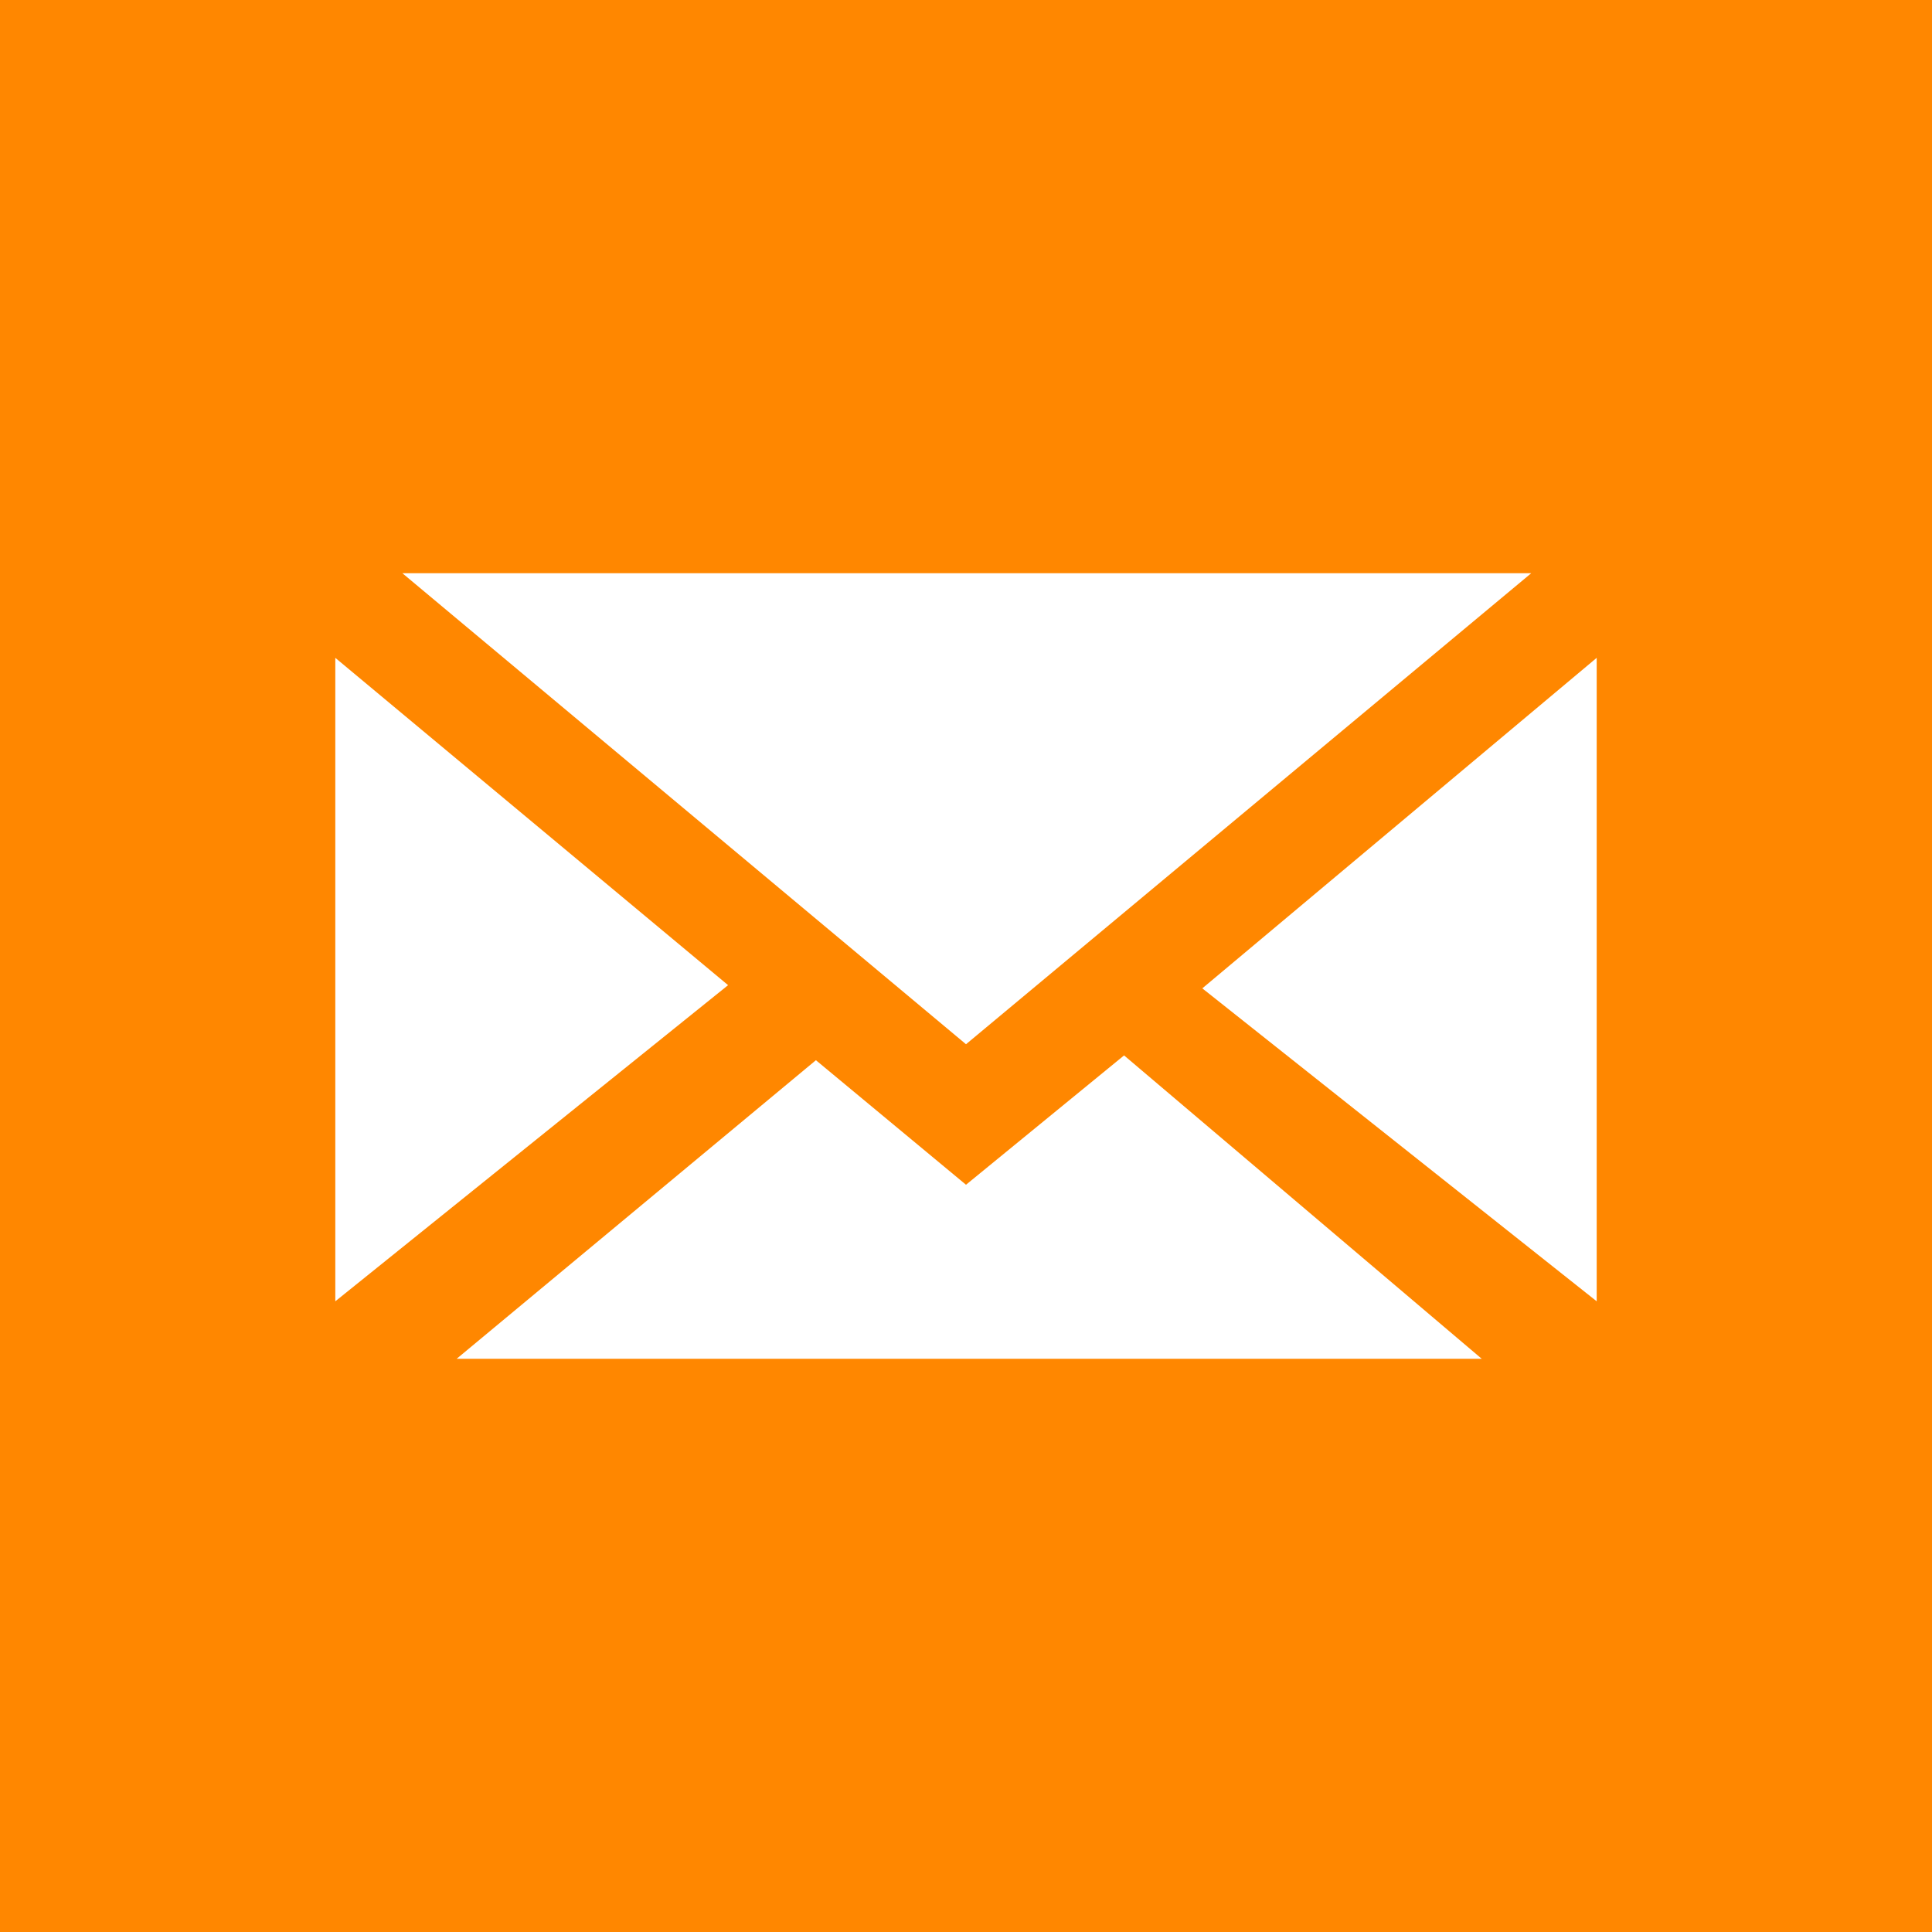 <?xml version="1.0" encoding="utf-8"?>
<!-- Generator: Adobe Illustrator 24.3.0, SVG Export Plug-In . SVG Version: 6.00 Build 0)  -->
<!DOCTYPE svg PUBLIC "-//W3C//DTD SVG 1.1//EN" "http://www.w3.org/Graphics/SVG/1.1/DTD/svg11.dtd">
<svg version="1.1" id="Ebene_1" xmlns:x="http://ns.adobe.com/Extensibility/1.0/" xmlns:i="http://ns.adobe.com/AdobeIllustrator/10.0/" xmlns:graph="http://ns.adobe.com/Graphs/1.0/"
	 xmlns="http://www.w3.org/2000/svg" xmlns:xlink="http://www.w3.org/1999/xlink" x="0px" y="0px" viewBox="0 0 121 121"
	 style="enable-background:new 0 0 121 121;" xml:space="preserve">
<style type="text/css">
	.st0{fill:#FF8700;}
	.st1{fill:#FFFFFF;}
</style>
<g>
	<path class="st0" d="M0,0v121h121V0H0z"/>
</g>
<g>
	<polygon class="st1" points="95.9,35.9 60.5,65.4 25.2,35.9 	"/>
	<polygon class="st1" points="28.6,85.1 51.1,66.4 60.5,74.2 70.4,66.1 92.8,85.1 	"/>
	<polygon class="st1" points="45.6,61.7 21,81.5 21,41.2 	"/>
	<polygon class="st1" points="75.3,61.9 100,41.2 100,81.5 	"/>
</g>
</svg>

